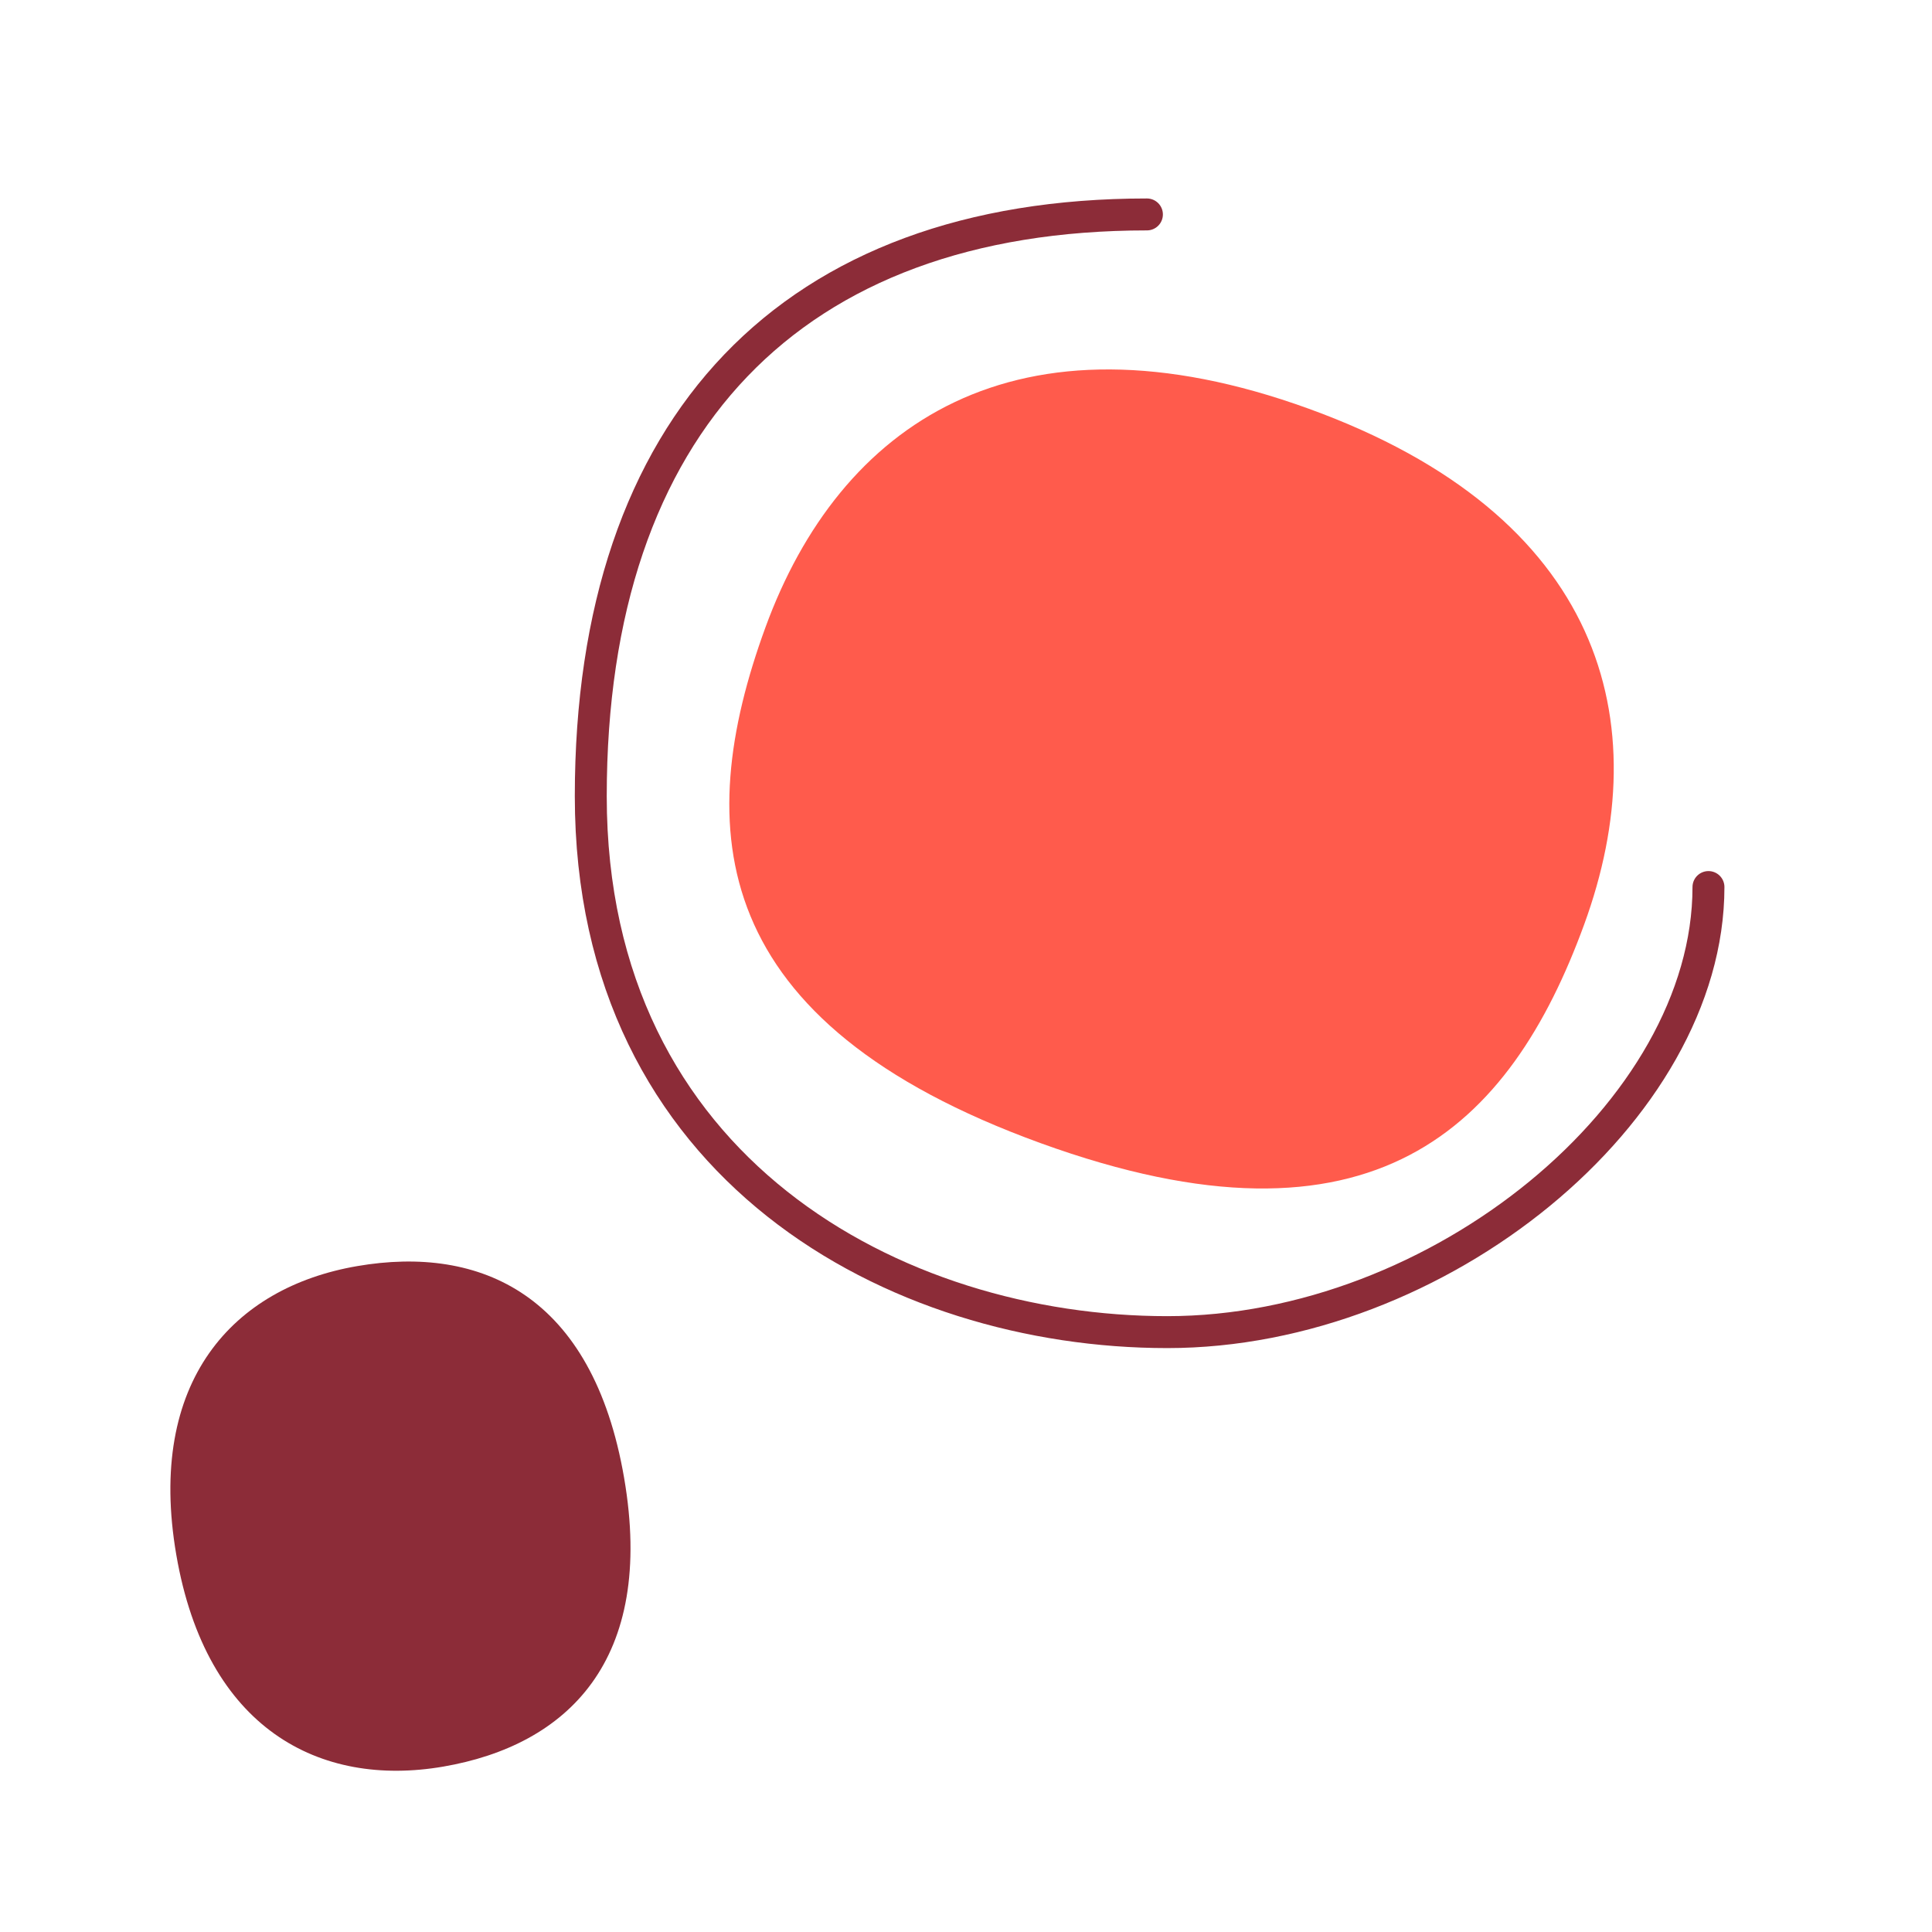 <svg xmlns="http://www.w3.org/2000/svg" width="121" height="121" viewBox="0 0 121 121" fill="none">
  <path fill-rule="evenodd" clip-rule="evenodd" d="M65.178 71.596C86.02 79.156 94.577 70.6 99.216 57.899C103.854 45.198 100.383 32.278 81.975 25.601C63.568 18.924 52.576 26.597 47.937 39.298C43.299 51.999 44.336 64.036 65.178 71.596Z" fill="#FF5B4C"/>
  <path fill-rule="evenodd" clip-rule="evenodd" d="M22.367 79.296C14.622 80.629 9.166 86.485 11.042 97.382C12.918 108.279 20.018 111.974 27.763 110.641C35.507 109.307 41.062 104.024 39.087 92.554C37.112 81.084 30.111 77.963 22.367 79.296Z" fill="#8C2C38"/>
  <path d="M71.831 13.43C49.614 13.43 37 26.516 37 49.865C37 73.214 56.105 83.43 73.105 83.43C90.105 83.43 107 69.602 107 55.555" stroke="#8C2C38" stroke-width="2" stroke-linecap="round" stroke-linejoin="round"/>
</svg>